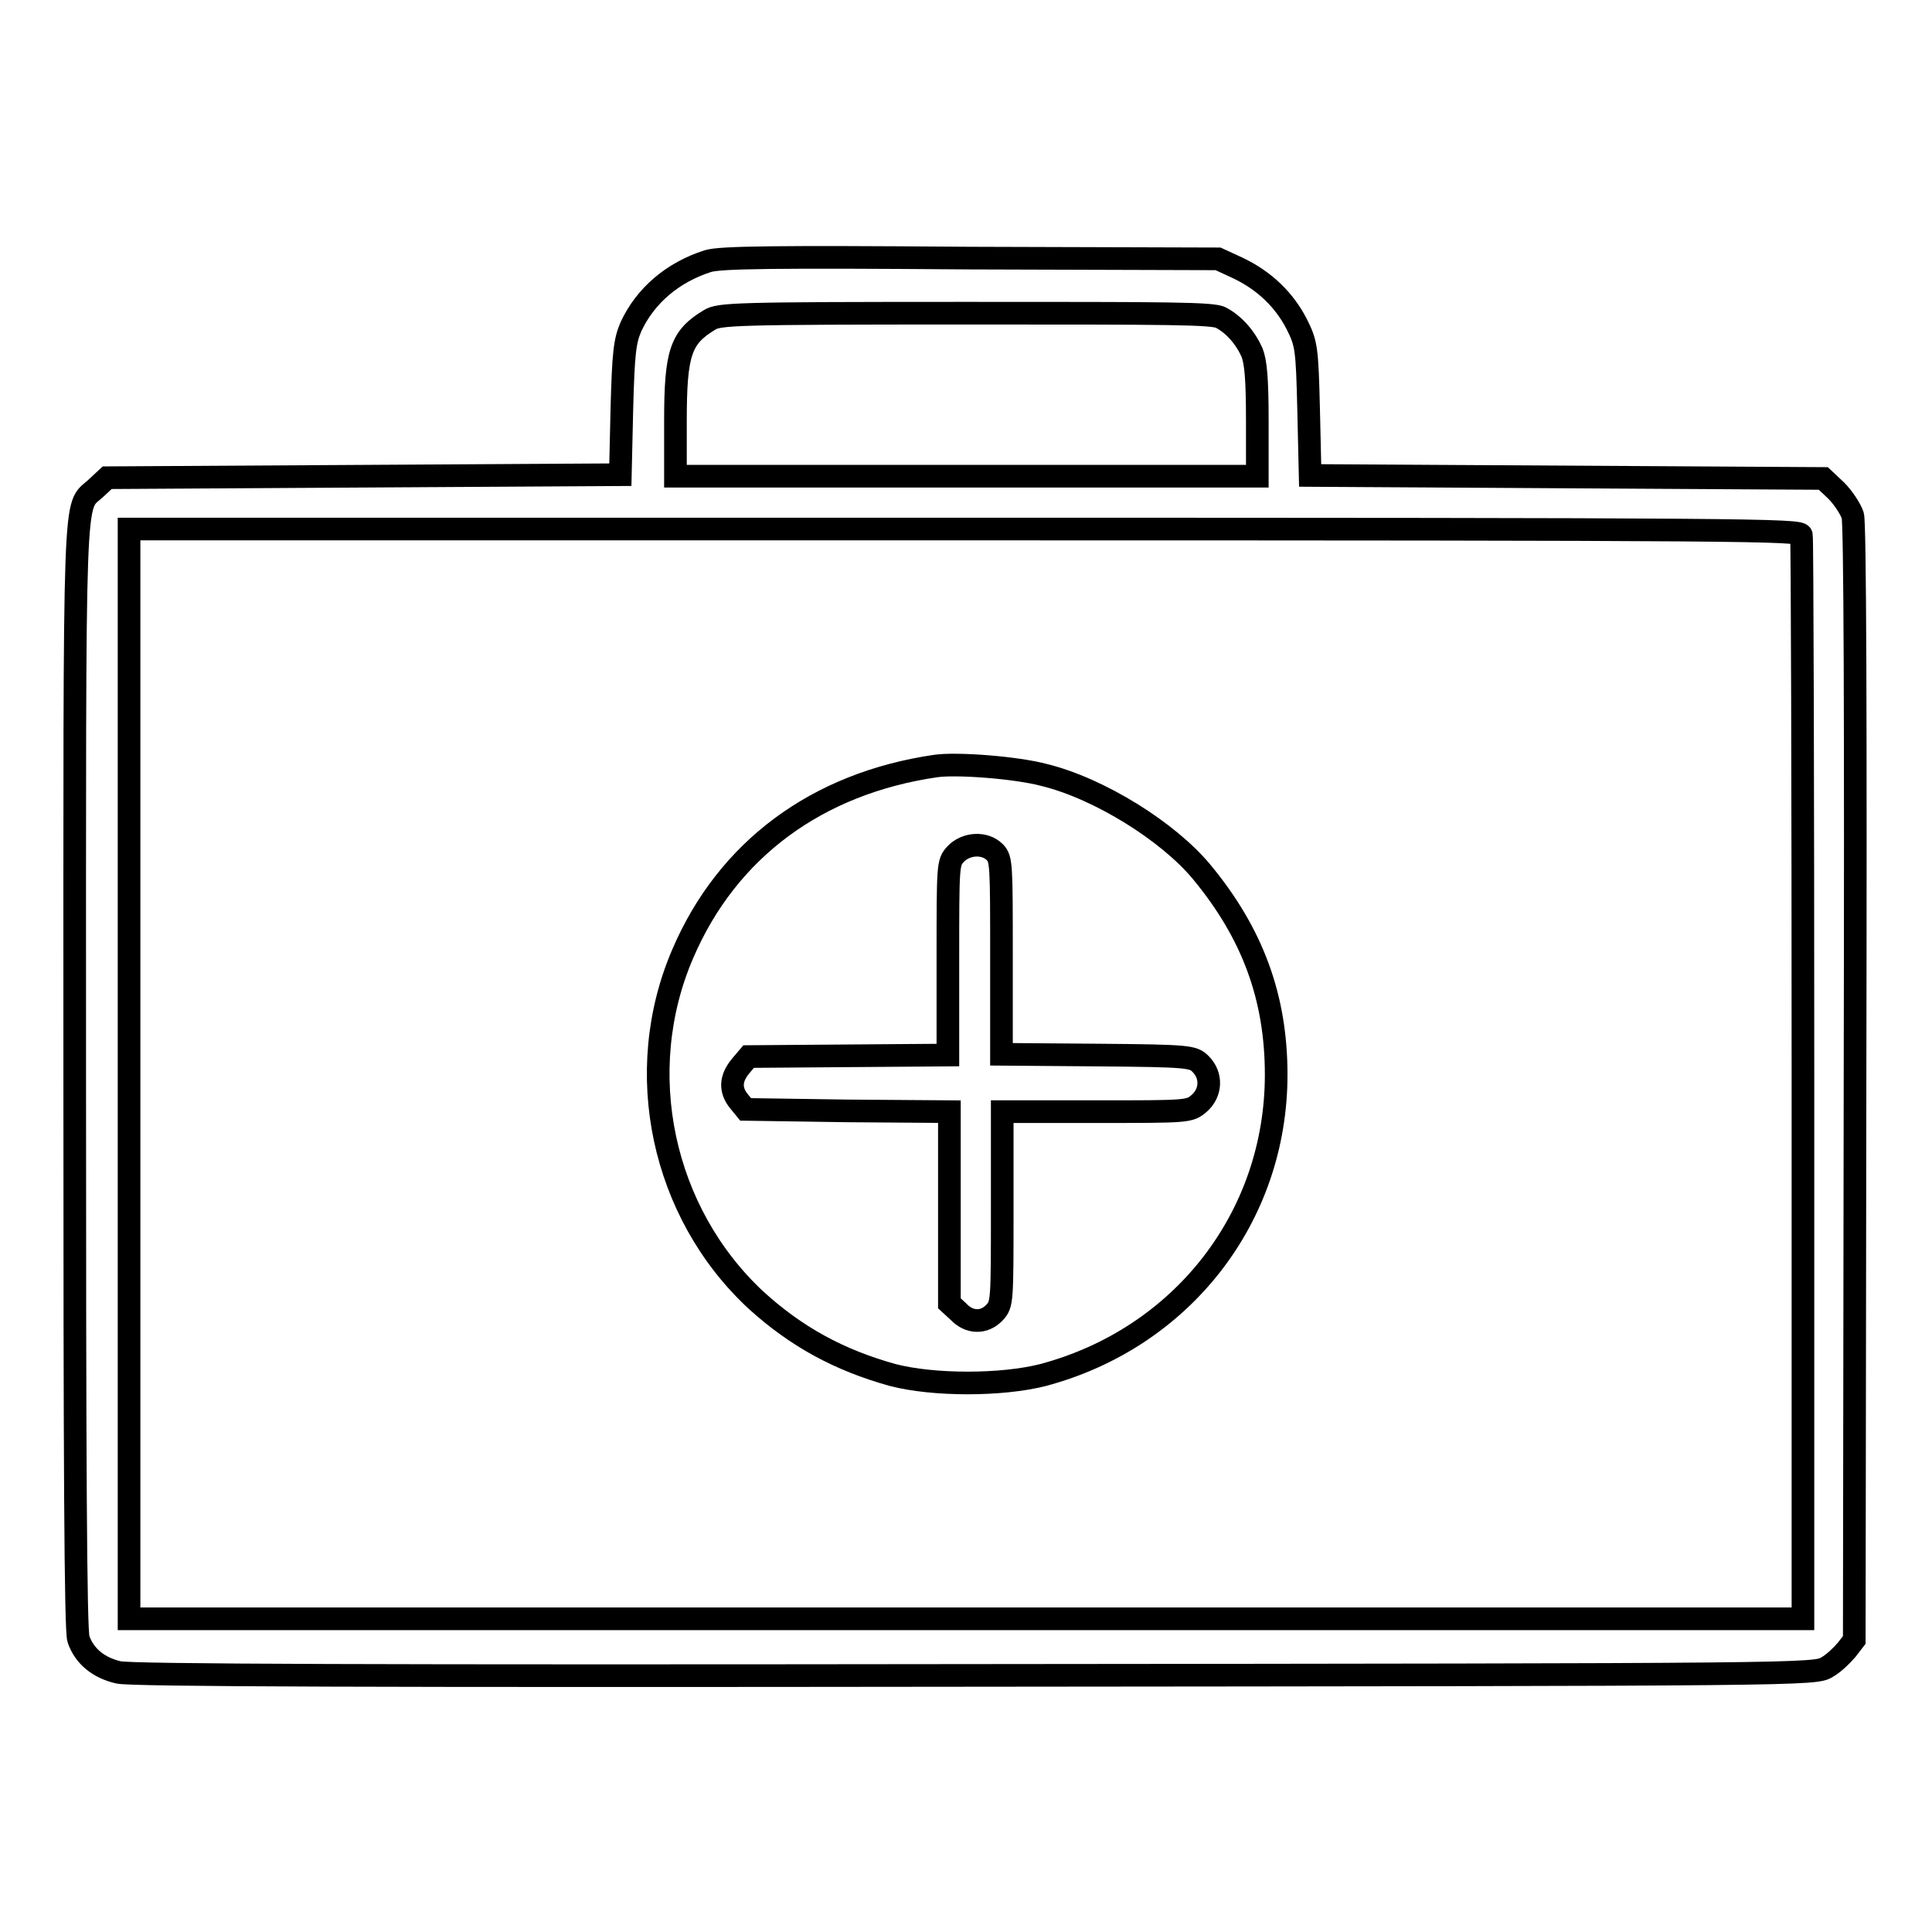 <?xml version="1.0" encoding="utf-8"?>
<!-- Svg Vector Icons : http://www.onlinewebfonts.com/icon -->
<!DOCTYPE svg PUBLIC "-//W3C//DTD SVG 1.1//EN" "http://www.w3.org/Graphics/SVG/1.1/DTD/svg11.dtd">
<svg version="1.1" xmlns="http://www.w3.org/2000/svg" xmlns:xlink="http://www.w3.org/1999/xlink" x="0px" y="0px" viewBox="0 0 256 256" enable-background="new 0 0 256 256" xml:space="preserve">
<g><g><g><path stroke-width="3" fill-opacity="0" stroke="#000000"  d="M93.8,34.6c-4.7,1.5-8.3,4.6-10.2,8.7c-0.8,1.9-1,3.3-1.2,10.9l-0.2,8.7l-34,0.2l-34,0.2l-1.5,1.4c-3,2.8-2.8-2.4-2.8,77.8c0,50.7,0.1,73.7,0.5,74.7c0.8,2.3,2.7,3.8,5.3,4.4c1.7,0.4,34.5,0.5,113.6,0.4c110.2-0.1,111.2-0.1,112.8-1.1c0.9-0.5,2-1.6,2.6-2.3l1-1.3l0.1-73.7c0.1-49,0-74.3-0.3-75.3c-0.3-0.9-1.3-2.4-2.2-3.3l-1.7-1.6l-34-0.2l-34-0.2l-0.2-8.7c-0.2-8.3-0.3-8.8-1.6-11.4c-1.6-3.1-4.2-5.7-7.8-7.4l-2.6-1.2l-32.9-0.1C102.5,34,95.4,34.1,93.8,34.6z M161.8,42.1c1.7,0.9,3.2,2.6,4.1,4.6c0.5,1.3,0.7,3.5,0.7,9.1v7.3H128H89.5v-7.3c0-9.1,0.7-11.1,4.5-13.4c1.3-0.8,3.1-0.9,34-0.9C155,41.5,160.8,41.5,161.8,42.1z M238.7,70.9c0.1,0.5,0.2,33,0.2,72.2l0,71.4H128H17.1v-72.2V70.1h110.7C232.8,70.1,238.5,70.2,238.7,70.9z"/><path stroke-width="3" fill-opacity="0" stroke="#000000"  d="M124,101.5c-15.8,2.3-27.6,11.1-33.5,24.8c-6.8,15.7-2.8,34.4,9.7,46c5.3,4.8,10.9,7.9,18.1,9.9c5.4,1.4,14.4,1.4,19.9,0c18.4-4.9,30.9-20.9,30.9-39.8c0-10.2-3.1-18.7-9.9-26.9c-4.4-5.3-13.5-11-20.8-12.8C134.7,101.7,126.8,101.1,124,101.5z M131.8,112.9c0.9,0.9,0.9,1.6,0.9,13.9v12.9l12.7,0.1c12.3,0.1,12.7,0.2,13.7,1.2c1.5,1.5,1.4,3.8-0.2,5.2c-1.3,1.1-1.4,1.1-13.7,1.1h-12.4V160c0,12.5,0,12.8-1,13.9c-1.4,1.5-3.4,1.4-4.8-0.1l-1.2-1.1V160v-12.7l-13.5-0.1L98.8,147l-0.9-1.1c-1.2-1.5-1.1-3,0.2-4.6l1.1-1.3l13.2-0.1l13.2-0.1v-12.7c0-12.5,0-12.8,1-13.9C128,111.7,130.5,111.6,131.8,112.9z"/></g></g></g>
</svg>